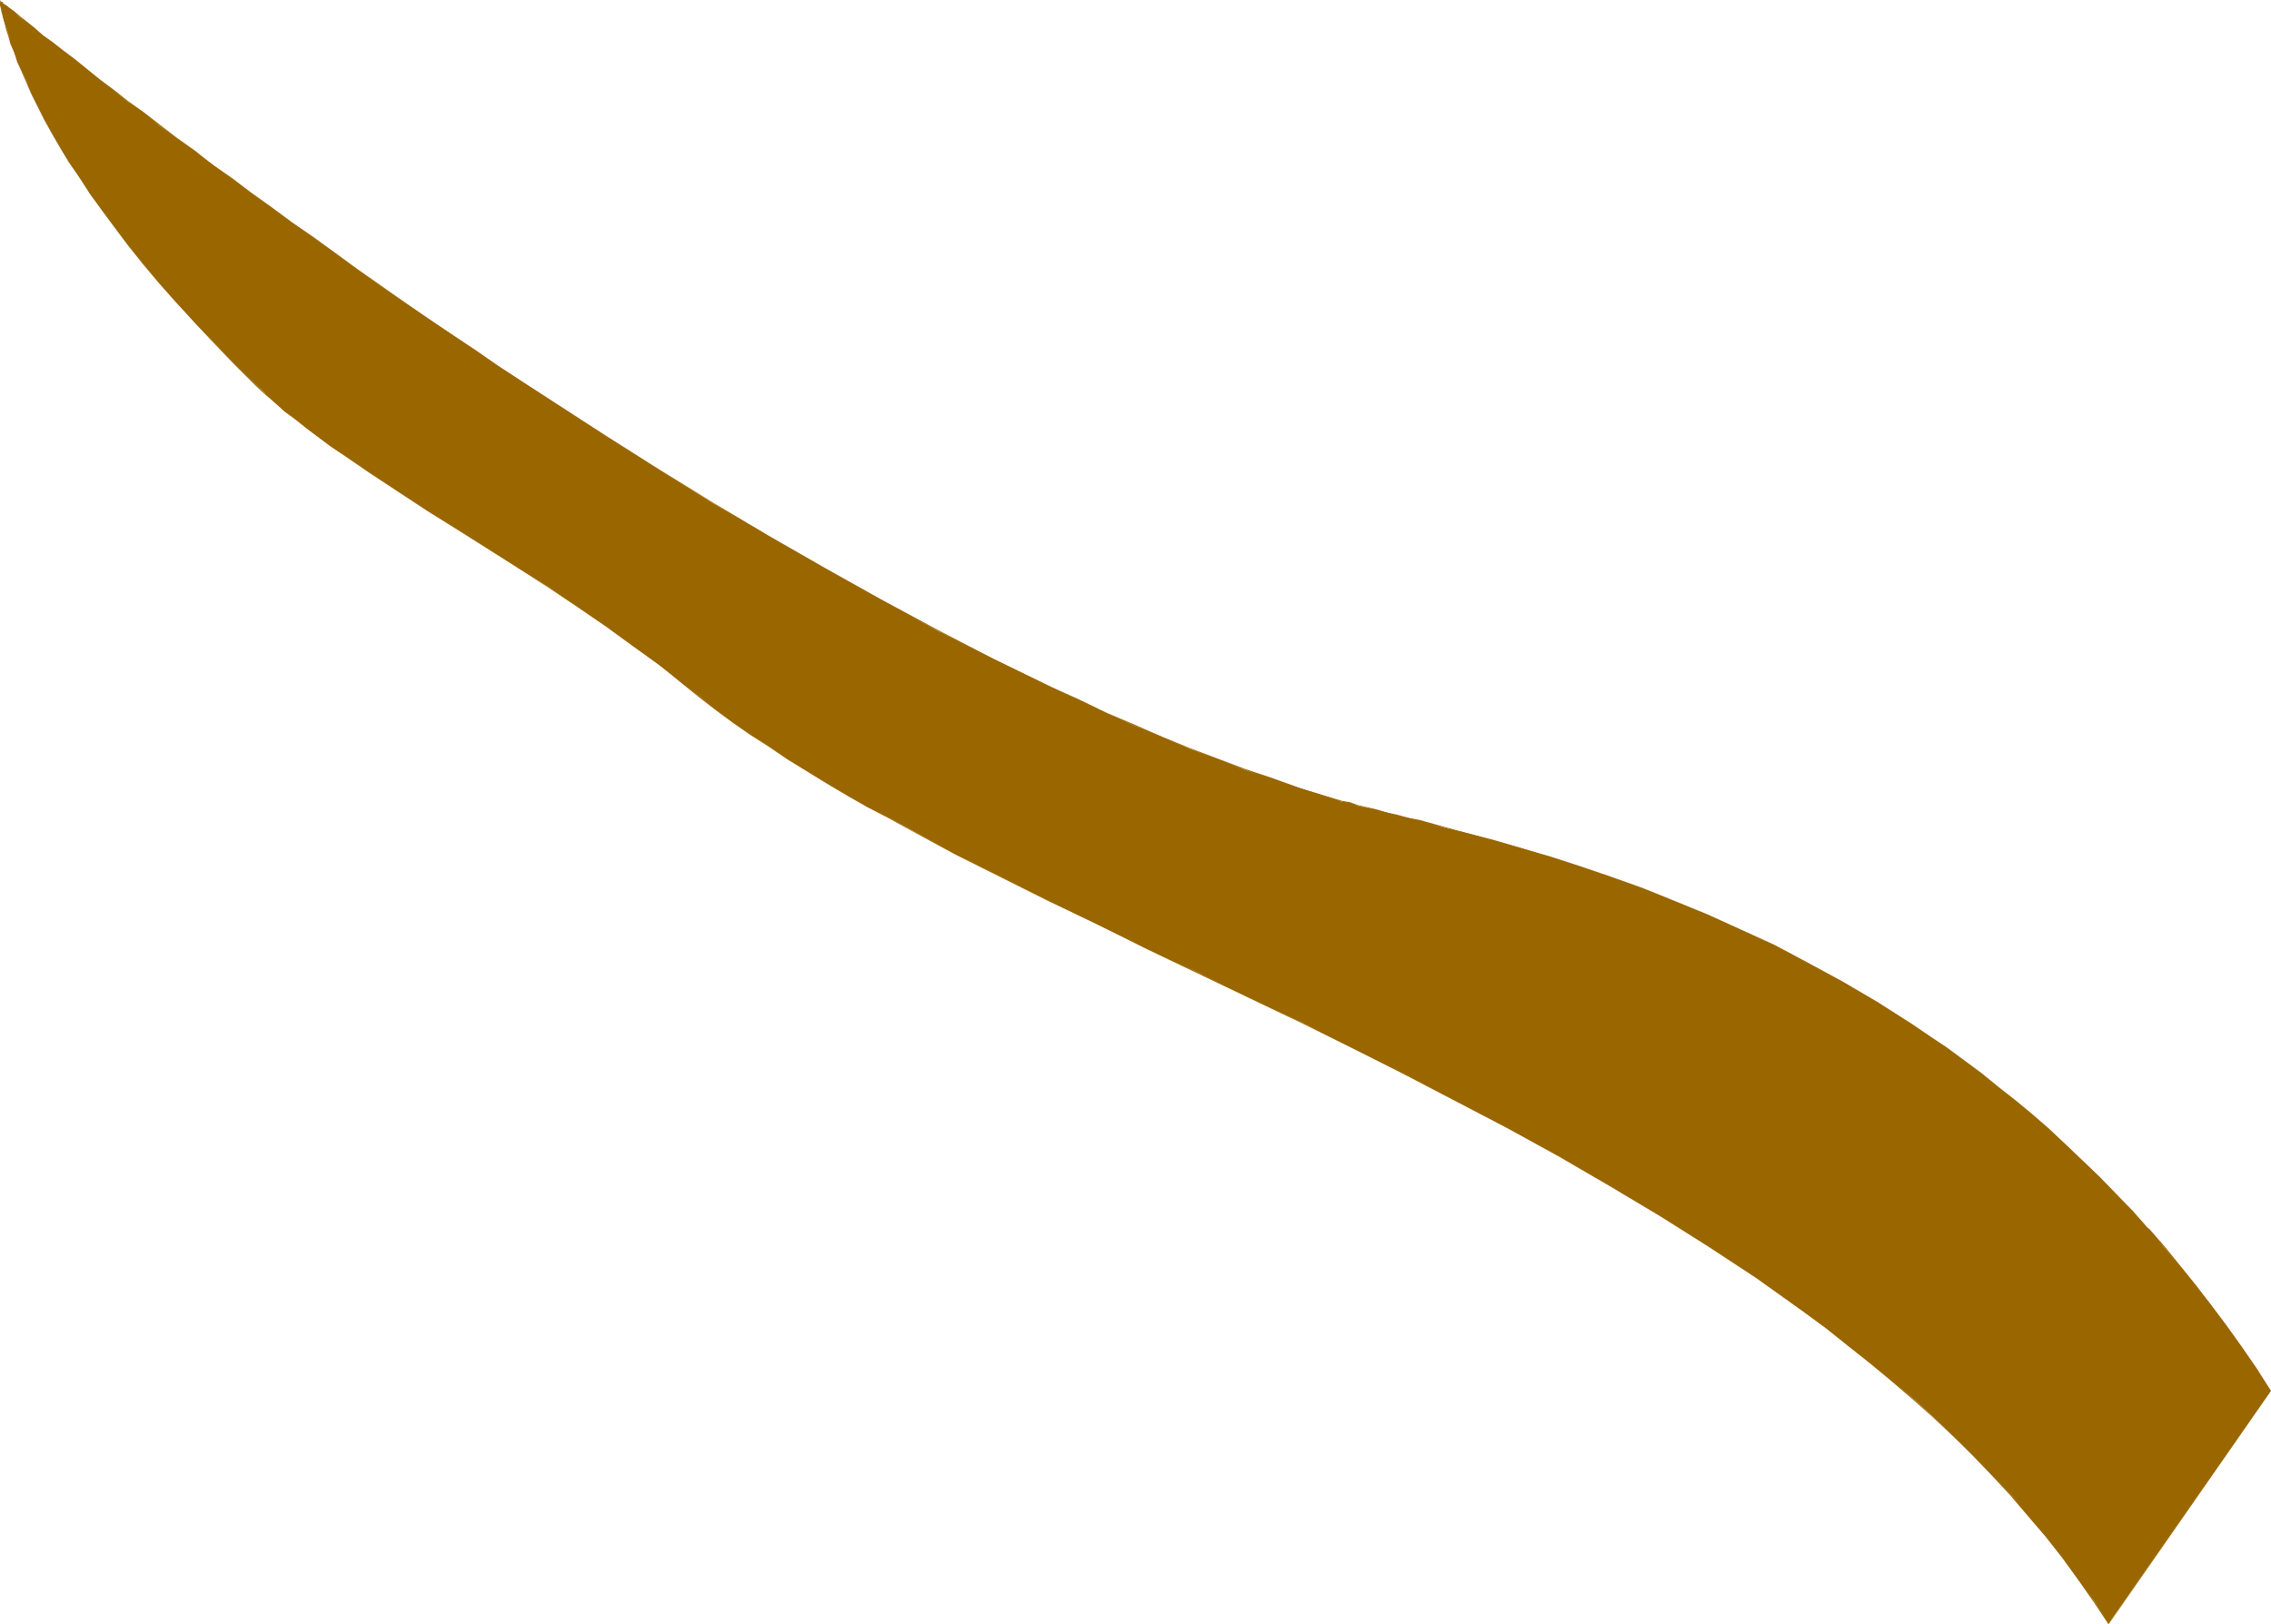 <?xml version="1.0" encoding="UTF-8" standalone="no"?>
<svg
   version="1.0"
   width="129.724mm"
   height="92.798mm"
   id="svg2"
   sodipodi:docname="Stroke 72.wmf"
   xmlns:inkscape="http://www.inkscape.org/namespaces/inkscape"
   xmlns:sodipodi="http://sodipodi.sourceforge.net/DTD/sodipodi-0.dtd"
   xmlns="http://www.w3.org/2000/svg"
   xmlns:svg="http://www.w3.org/2000/svg">
  <sodipodi:namedview
     id="namedview2"
     pagecolor="#ffffff"
     bordercolor="#000000"
     borderopacity="0.25"
     inkscape:showpageshadow="2"
     inkscape:pageopacity="0.0"
     inkscape:pagecheckerboard="0"
     inkscape:deskcolor="#d1d1d1"
     inkscape:document-units="mm" />
  <defs
     id="defs1">
    <pattern
       id="WMFhbasepattern"
       patternUnits="userSpaceOnUse"
       width="6"
       height="6"
       x="0"
       y="0" />
  </defs>
  <path
     style="fill:#996600;fill-opacity:1;fill-rule:evenodd;stroke:none"
     d="m 490.132,300.328 -3.07,-4.847 -3.232,-4.685 -3.232,-4.524 -3.232,-4.362 -3.394,-4.362 -3.394,-4.2 -3.394,-4.039 -3.394,-4.039 -3.555,-3.877 -3.555,-3.716 -3.394,-3.554 -3.717,-3.554 -3.555,-3.393 -3.555,-3.231 -3.717,-3.231 -3.717,-3.07 -3.717,-2.908 -3.717,-2.908 -3.717,-2.746 -3.717,-2.746 -3.717,-2.585 -3.717,-2.585 -7.434,-4.685 -7.434,-4.362 -7.434,-4.039 -7.434,-3.877 -7.272,-3.393 -7.11,-3.231 -7.11,-2.908 -6.949,-2.746 -6.787,-2.423 -6.626,-2.262 -6.302,-2.1 -6.141,-1.939 -5.979,-1.616 -5.656,-1.616 -5.494,-1.292 -5.01,-1.454 -2.586,-0.646 -2.262,-0.485 -2.262,-0.646 -2.101,-0.485 -2.101,-0.485 -2.101,-0.485 -1.939,-0.646 -1.778,-0.323 -1.616,-0.646 -1.616,-0.485 -5.818,-1.777 -5.656,-1.939 -5.979,-1.939 -5.818,-2.262 -5.979,-2.262 -5.979,-2.585 -5.979,-2.423 -6.141,-2.746 -5.979,-2.746 -5.979,-2.908 -12.282,-5.977 -12.282,-6.139 -12.12,-6.624 -12.282,-6.785 -11.958,-6.947 -11.958,-7.108 -11.797,-7.27 -11.635,-7.27 -11.312,-7.431 -10.989,-7.27 -5.494,-3.554 -5.333,-3.716 -5.171,-3.554 -5.171,-3.554 -5.01,-3.393 -5.01,-3.554 -4.848,-3.393 -4.686,-3.393 -4.525,-3.231 -4.525,-3.231 -4.363,-3.231 L 49.934,38.611 45.894,35.542 41.854,32.634 38.138,29.887 34.421,27.141 31.027,24.395 27.634,21.971 24.563,19.548 21.493,17.125 18.746,15.024 15.998,12.924 13.574,10.986 11.312,9.209 9.211,7.593 7.434,6.139 5.656,4.847 4.202,3.716 2.909,2.585 1.939,1.777 1.131,1.131 0.485,0.646 0.162,0.323 H 0 v 0 L 0.162,0.646 V 1.131 l 0.162,0.646 0.162,0.808 0.162,1.131 0.323,1.131 0.485,1.292 0.485,1.616 0.485,1.616 0.646,1.939 0.808,1.939 0.97,2.262 0.97,2.262 1.131,2.585 1.293,2.585 1.454,2.746 1.616,2.908 1.778,3.07 1.939,3.231 2.101,3.393 2.424,3.393 2.586,3.716 2.747,3.716 2.909,3.877 3.232,3.877 3.394,4.2 3.717,4.2 3.878,4.362 4.202,4.362 4.363,4.523 4.848,4.685 1.939,1.777 1.939,1.939 2.262,1.777 2.262,1.777 2.424,1.939 2.586,1.939 2.747,1.939 2.747,1.939 5.656,3.877 6.141,4.039 6.302,4.039 6.302,4.039 13.09,8.401 6.464,4.039 6.464,4.362 6.141,4.2 5.818,4.2 5.656,4.2 2.747,2.1 2.586,2.1 3.394,2.585 3.555,2.746 3.555,2.746 3.878,2.585 3.878,2.585 4.04,2.746 4.202,2.585 4.202,2.585 4.525,2.585 4.525,2.585 4.525,2.423 4.686,2.585 9.696,5.17 9.858,5.008 10.342,5.17 10.504,5.17 10.666,5.17 10.989,5.17 10.989,5.331 11.15,5.331 11.15,5.654 11.15,5.493 11.312,5.816 11.15,5.977 10.989,5.977 10.989,6.301 10.666,6.462 10.666,6.624 10.342,6.947 10.019,7.108 5.01,3.716 4.686,3.716 4.848,3.716 4.686,3.877 4.525,3.877 4.363,4.039 4.363,4.2 4.202,4.039 4.202,4.362 4.04,4.2 3.717,4.523 3.717,4.362 3.717,4.685 3.394,4.685 3.394,4.685 3.07,4.847 z"
     id="path1" />
  <path
     style="fill:#996600;fill-opacity:1;fill-rule:evenodd;stroke:none"
     d="m 490.294,300.328 -3.07,-4.847 -3.232,-4.685 -3.232,-4.524 -3.394,-4.524 -3.232,-4.2 -3.394,-4.2 -3.394,-4.2 -3.394,-3.877 h -0.162 l -3.394,-3.877 -7.11,-7.27 -3.717,-3.554 -3.555,-3.393 -3.555,-3.393 v 0 l -3.717,-3.231 -3.717,-3.07 -3.717,-2.908 -3.555,-2.908 -3.717,-2.746 -3.717,-2.746 -3.878,-2.585 -3.555,-2.423 -7.595,-4.847 -7.434,-4.362 -7.434,-4.039 -7.272,-3.877 -7.434,-3.393 -7.11,-3.231 -7.11,-2.908 -6.787,-2.746 -6.787,-2.423 -6.626,-2.262 -6.464,-2.1 -6.141,-1.777 -5.979,-1.777 -5.656,-1.454 -5.333,-1.454 -5.171,-1.454 v 0 l -2.586,-0.485 -2.262,-0.646 -2.262,-0.485 -2.101,-0.646 v 0 l -2.101,-0.485 v 0 l -2.101,-0.485 v 0 l -1.778,-0.646 h -0.162 l -1.778,-0.323 h 0.162 l -1.778,-0.485 -1.616,-0.485 -5.656,-1.777 -5.818,-2.1 -5.818,-1.939 -5.979,-2.262 -5.979,-2.262 -5.979,-2.423 -5.818,-2.585 -6.141,-2.585 -5.979,-2.908 -6.141,-2.746 -12.282,-5.977 -12.12,-6.301 -12.282,-6.624 -12.12,-6.785 -12.12,-6.947 -11.958,-7.108 -11.797,-7.27 -11.474,-7.27 -11.474,-7.431 -10.989,-7.108 -5.333,-3.716 -5.333,-3.554 -5.333,-3.554 -5.171,-3.554 -5.01,-3.554 -4.848,-3.393 -4.848,-3.554 -4.686,-3.393 -4.686,-3.231 -4.363,-3.231 -4.525,-3.231 -4.04,-3.07 -4.202,-2.908 -3.878,-3.07 -3.878,-2.746 -3.555,-2.746 L 31.027,24.233 27.634,21.81 24.563,19.386 21.493,17.125 18.746,14.863 16.16,12.763 13.574,10.824 11.312,9.047 9.211,7.593 7.434,5.977 5.818,4.685 4.363,3.554 3.07,2.423 1.939,1.616 1.131,0.969 V 1.131 L 0.646,0.646 V 0.485 L 0.162,0.323 v 0 L 0,0 V 0.323 0.646 1.131 l 0.162,0.646 0.162,0.808 0.323,1.131 v 0 l 0.323,1.131 0.323,1.454 0.485,1.454 0.485,1.777 0.808,1.777 0.646,2.1 0.97,2.1 0.97,2.262 1.131,2.585 2.747,5.493 1.616,2.908 1.778,3.07 1.939,3.231 2.262,3.231 2.262,3.554 2.586,3.554 2.747,3.716 2.909,3.877 3.232,4.039 3.394,4.039 3.717,4.2 v 0 l 4.04,4.362 4.202,4.523 4.363,4.523 4.686,4.685 1.939,1.777 v 0 l 2.101,1.777 2.101,1.939 2.424,1.777 2.424,1.939 2.586,1.939 2.586,1.939 2.909,1.939 5.656,3.877 6.141,4.039 6.141,4.039 6.464,4.039 13.09,8.239 6.464,4.2 6.302,4.2 6.141,4.2 5.979,4.362 5.656,4.039 2.586,2.1 2.586,2.1 3.394,2.746 3.555,2.746 3.717,2.746 3.717,2.585 4.04,2.585 4.04,2.746 4.202,2.585 4.202,2.585 4.363,2.585 4.525,2.585 4.686,2.423 4.686,2.585 9.534,5.17 10.019,5.008 10.342,5.17 10.504,5.008 10.666,5.331 10.827,5.17 11.15,5.331 11.15,5.331 11.15,5.493 11.15,5.654 11.15,5.816 11.15,5.816 11.15,6.139 10.827,6.301 10.827,6.462 10.504,6.624 10.342,6.785 10.181,7.27 4.848,3.554 4.848,3.877 4.686,3.716 4.686,3.877 4.525,3.877 v 0 l 4.525,4.039 4.363,4.039 4.202,4.2 4.04,4.2 4.04,4.362 v 0 l 3.717,4.362 3.878,4.524 3.555,4.524 3.394,4.685 3.394,4.847 3.232,4.847 35.067,-50.405 h -0.323 l -34.744,50.243 h 0.162 l -3.232,-4.847 -3.232,-4.847 -3.394,-4.524 -3.717,-4.685 -3.717,-4.524 -3.878,-4.362 v 0 l -4.04,-4.362 -4.04,-4.2 -4.363,-4.2 -4.363,-4.039 -4.363,-4.039 v 0 l -4.525,-4.039 -4.686,-3.877 -4.686,-3.716 -4.848,-3.716 -4.848,-3.716 -10.181,-7.108 -10.342,-6.947 -10.504,-6.624 -10.827,-6.462 -10.989,-6.301 -10.989,-5.977 -11.15,-5.977 -11.15,-5.654 -11.15,-5.654 -11.312,-5.493 -10.989,-5.493 -11.15,-5.17 -10.827,-5.331 -10.827,-5.17 -10.504,-5.17 -10.181,-5.008 -10.019,-5.17 -9.696,-5.008 -4.525,-2.585 -4.686,-2.585 -4.525,-2.585 -4.363,-2.585 -4.202,-2.585 -4.202,-2.585 -4.04,-2.585 -4.04,-2.746 -3.717,-2.585 -3.717,-2.746 -3.555,-2.585 -3.394,-2.746 -2.586,-2.1 -2.747,-2.1 -5.494,-4.2 -5.979,-4.2 -6.141,-4.2 -6.464,-4.2 -6.464,-4.2 -12.928,-8.239 -6.464,-4.2 -6.302,-4.039 -5.979,-3.877 -5.818,-4.039 -2.747,-1.939 -2.747,-1.939 -2.424,-1.939 -2.424,-1.777 -2.424,-1.939 -2.101,-1.777 -2.101,-1.939 v 0.162 L 55.429,83.2 50.742,78.515 46.218,73.992 42.178,69.468 38.138,65.106 h 0.162 L 34.582,60.906 31.189,56.867 27.957,52.828 24.886,48.951 22.301,45.235 19.715,41.681 17.291,38.127 15.19,34.896 13.251,31.664 11.474,28.595 9.858,25.687 7.11,20.194 5.818,17.771 4.848,15.348 4.04,13.247 3.232,11.147 2.586,9.37 1.939,7.593 1.454,6.139 1.131,4.685 0.808,3.554 V 3.716 L 0.646,2.585 0.485,1.777 0.323,1.131 0.162,0.646 v -0.323 0 H 0 L 0.162,0.485 0.485,0.808 V 0.646 L 0.97,1.131 v 0.162 l 0.97,0.646 0.97,0.808 1.293,0.969 1.454,1.292 1.616,1.292 1.939,1.454 2.101,1.616 2.262,1.777 2.424,1.939 2.586,2.1 2.909,2.1 2.909,2.262 3.232,2.423 3.232,2.585 3.555,2.585 3.555,2.746 3.878,2.908 3.878,2.908 4.202,3.07 4.202,3.07 4.363,3.231 4.525,3.231 4.525,3.231 4.686,3.393 4.848,3.393 4.848,3.393 5.171,3.554 5.171,3.554 5.171,3.554 5.333,3.716 5.494,3.554 10.989,7.27 11.312,7.431 11.635,7.27 11.797,7.108 11.797,7.27 12.12,6.947 12.12,6.785 12.282,6.462 12.12,6.301 12.282,5.977 6.141,2.908 5.979,2.746 6.141,2.585 5.979,2.585 5.979,2.423 5.979,2.423 5.818,2.1 5.818,2.1 5.818,1.939 5.656,1.777 1.616,0.485 1.778,0.485 v 0 l 1.778,0.485 v 0 l 1.939,0.485 v 0 l 2.101,0.485 h -0.162 l 2.101,0.646 h 0.162 l 2.101,0.485 2.262,0.646 2.262,0.485 2.586,0.646 h -0.162 l 5.171,1.292 5.333,1.454 5.656,1.616 5.979,1.616 6.141,1.939 6.464,2.1 6.626,2.262 6.787,2.423 6.787,2.746 7.11,2.908 7.272,3.231 7.272,3.393 7.272,3.716 7.434,4.2 7.434,4.362 7.595,4.685 3.717,2.585 3.717,2.585 3.717,2.746 3.717,2.746 3.717,2.908 3.717,2.908 3.555,3.07 3.717,3.231 v -0.162 l 3.717,3.393 3.555,3.393 3.555,3.393 7.11,7.431 3.555,3.877 h -0.162 l 3.555,3.877 3.232,4.039 3.394,4.2 3.394,4.362 3.232,4.524 3.232,4.523 3.232,4.685 3.07,4.847 v -0.162 z"
     id="path2" />
</svg>
